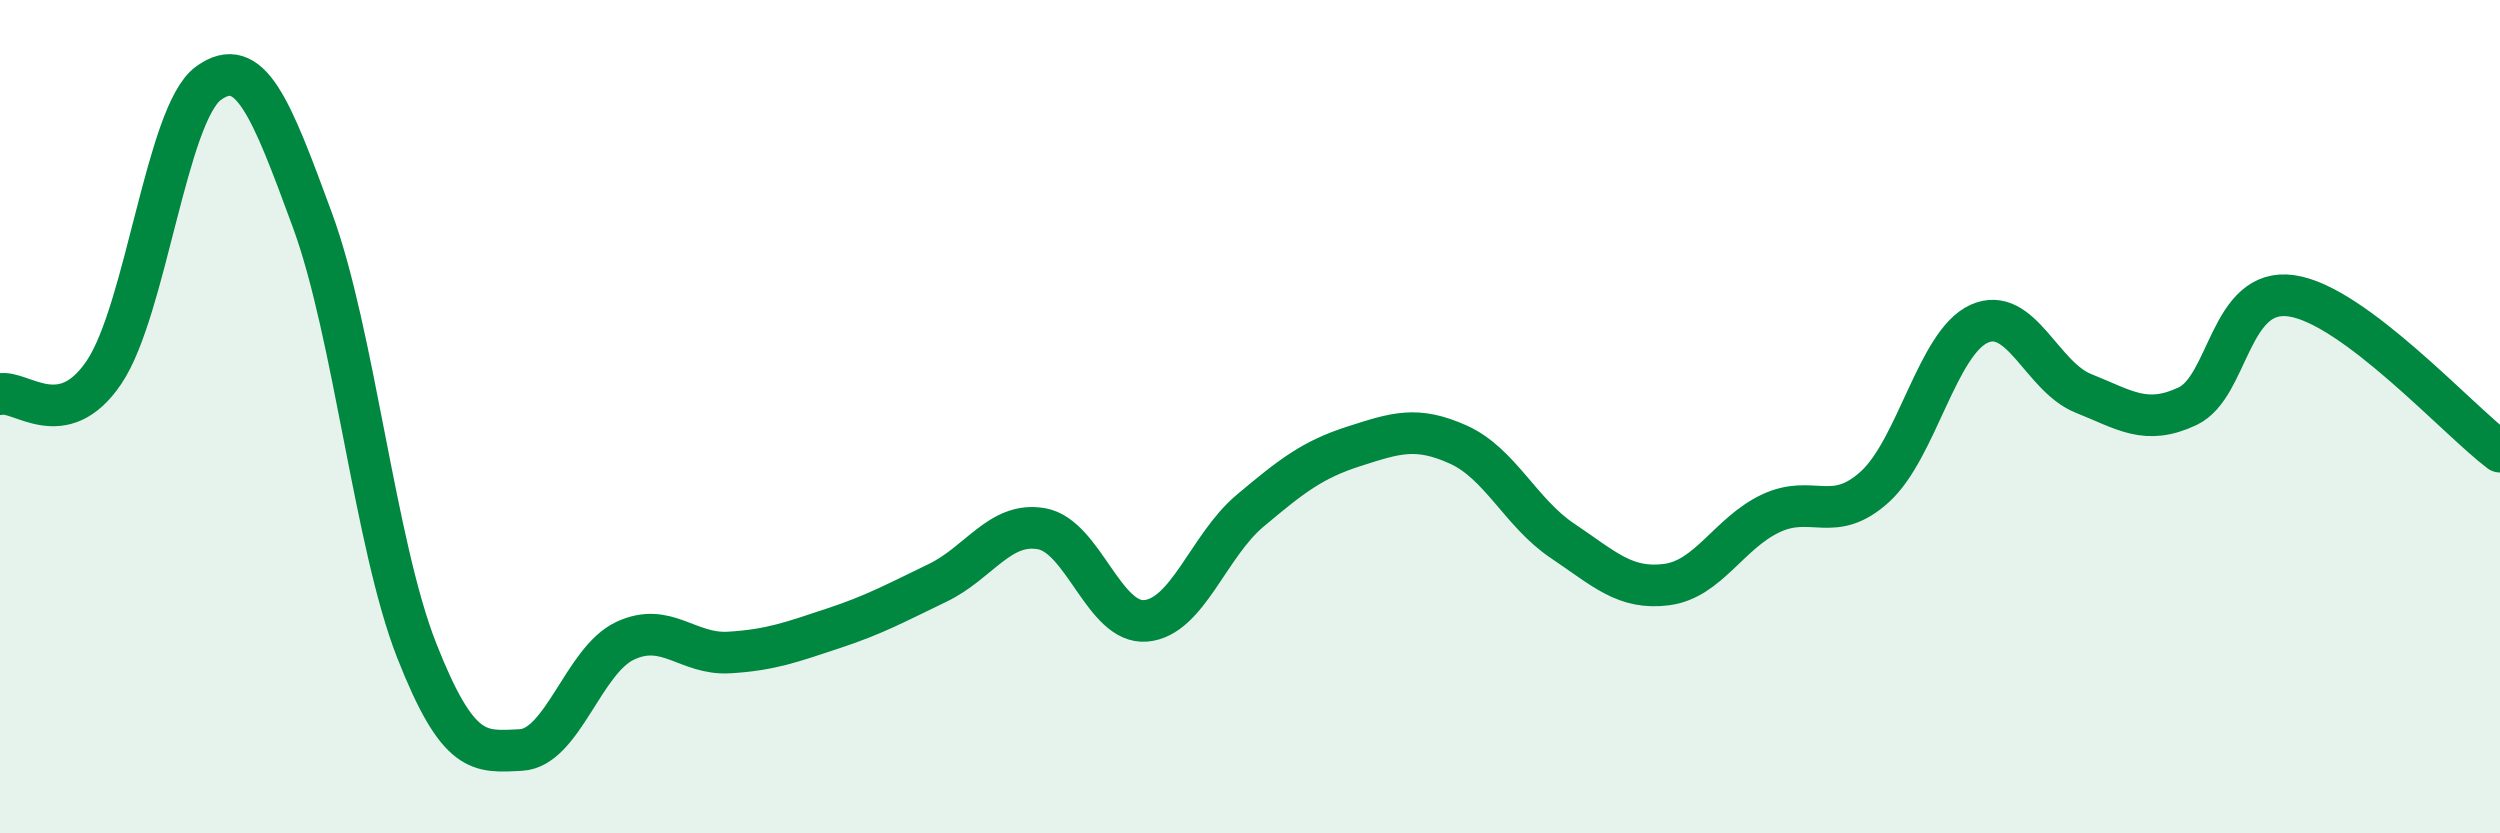 
    <svg width="60" height="20" viewBox="0 0 60 20" xmlns="http://www.w3.org/2000/svg">
      <path
        d="M 0,9.46 C 0.5,9.35 1.5,10.42 2.5,8.93 C 3.5,7.44 4,2.73 5,2 C 6,1.27 6.5,2.57 7.5,5.29 C 8.5,8.01 9,13.07 10,15.61 C 11,18.15 11.5,18.05 12.5,18 C 13.5,17.95 14,15.85 15,15.38 C 16,14.91 16.5,15.72 17.5,15.66 C 18.5,15.6 19,15.41 20,15.08 C 21,14.75 21.5,14.47 22.5,13.99 C 23.5,13.51 24,12.51 25,12.69 C 26,12.87 26.5,14.99 27.5,14.9 C 28.5,14.81 29,13.1 30,12.26 C 31,11.42 31.5,11.03 32.5,10.71 C 33.5,10.39 34,10.22 35,10.67 C 36,11.12 36.5,12.31 37.5,12.98 C 38.5,13.65 39,14.16 40,14.03 C 41,13.9 41.5,12.79 42.5,12.32 C 43.5,11.85 44,12.59 45,11.68 C 46,10.77 46.5,8.22 47.5,7.77 C 48.5,7.32 49,9.04 50,9.44 C 51,9.84 51.5,10.22 52.5,9.75 C 53.5,9.28 53.5,6.88 55,7.1 C 56.5,7.32 59,10.09 60,10.84L60 20L0 20Z"
        fill="#008740"
        opacity="0.1"
        stroke-linecap="round"
        stroke-linejoin="round"
      />
      <path
        d="M 0,9.46 C 0.5,9.35 1.5,10.42 2.5,8.93 C 3.5,7.44 4,2.73 5,2 C 6,1.27 6.5,2.57 7.5,5.29 C 8.5,8.01 9,13.07 10,15.61 C 11,18.15 11.5,18.05 12.5,18 C 13.5,17.95 14,15.85 15,15.38 C 16,14.91 16.5,15.72 17.5,15.66 C 18.5,15.6 19,15.41 20,15.08 C 21,14.75 21.5,14.47 22.5,13.99 C 23.5,13.51 24,12.51 25,12.69 C 26,12.87 26.5,14.99 27.5,14.9 C 28.5,14.81 29,13.1 30,12.26 C 31,11.42 31.5,11.03 32.5,10.71 C 33.5,10.39 34,10.22 35,10.67 C 36,11.12 36.5,12.31 37.5,12.98 C 38.5,13.65 39,14.16 40,14.03 C 41,13.9 41.5,12.79 42.5,12.32 C 43.5,11.85 44,12.59 45,11.68 C 46,10.77 46.5,8.22 47.5,7.77 C 48.5,7.32 49,9.04 50,9.44 C 51,9.84 51.5,10.22 52.5,9.75 C 53.5,9.28 53.5,6.88 55,7.1 C 56.5,7.32 59,10.09 60,10.84"
        stroke="#008740"
        stroke-width="1"
        fill="none"
        stroke-linecap="round"
        stroke-linejoin="round"
      />
    </svg>
  